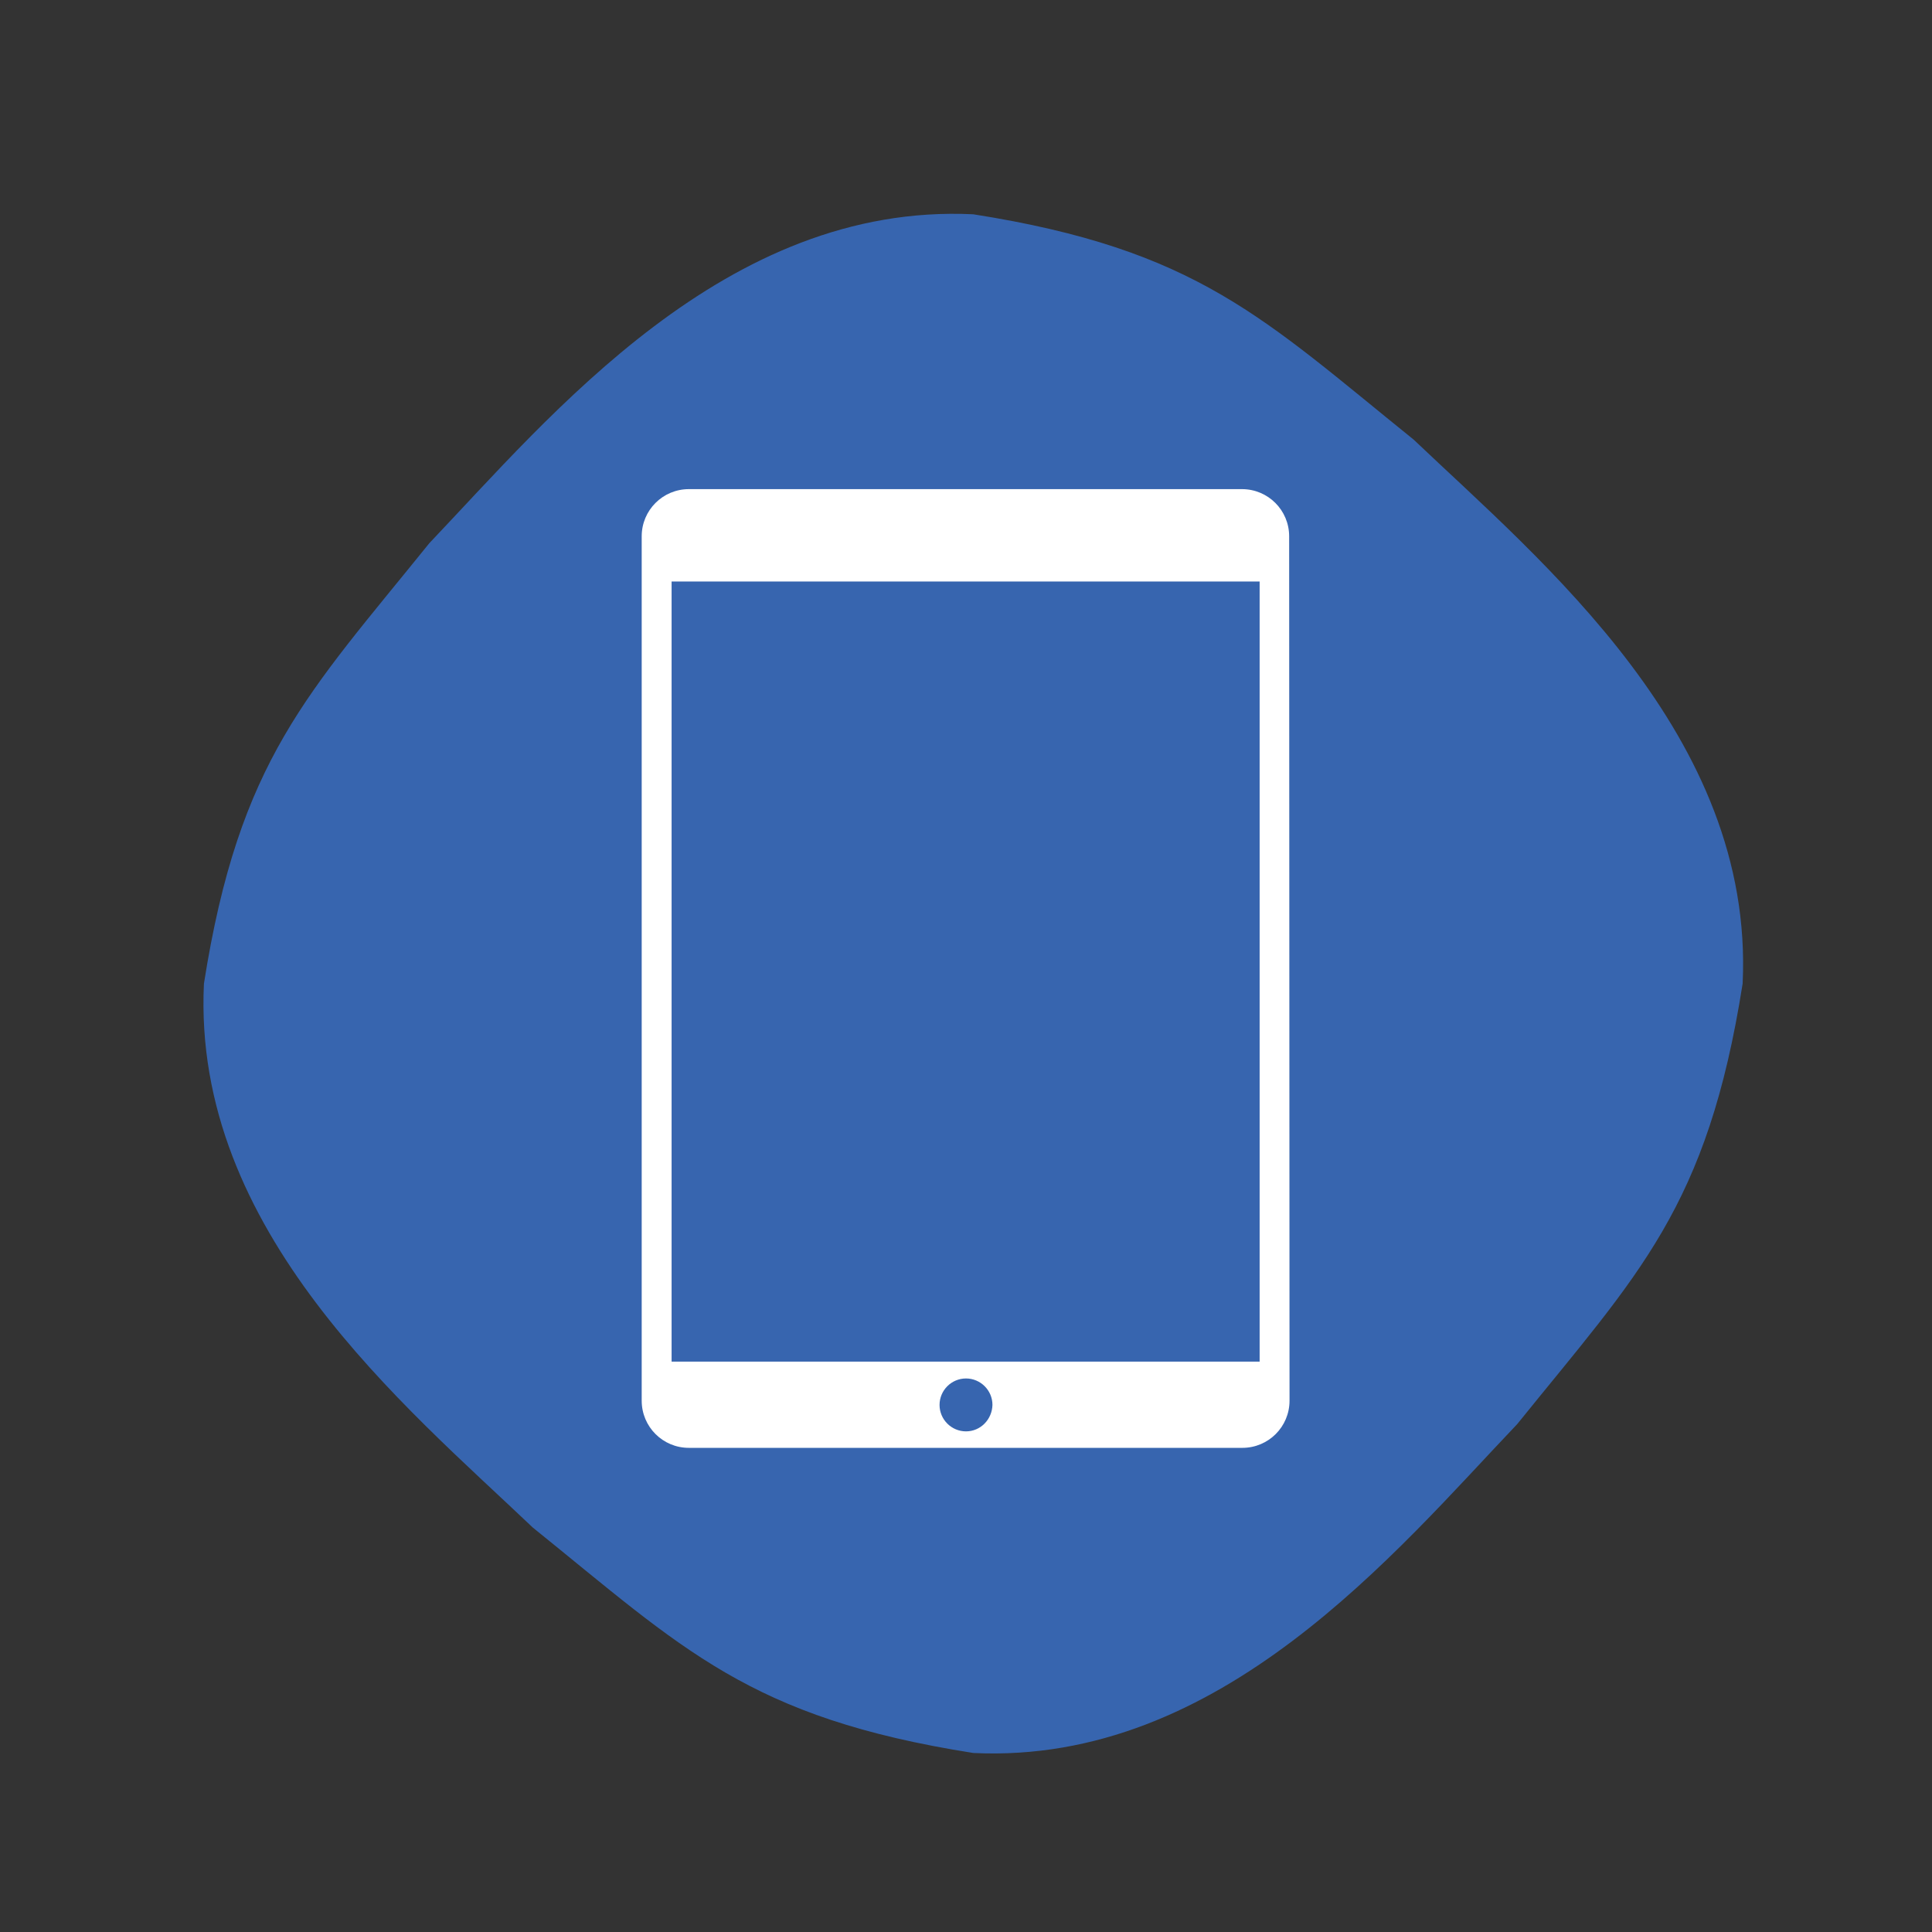 <?xml version="1.0" ?><svg enable-background="new 0 0 504 504" id="Layer_1" version="1.1" viewBox="0 0 504 504" xml:space="preserve" xmlns="http://www.w3.org/2000/svg" xmlns:xlink="http://www.w3.org/1999/xlink"><rect x="0" y="0" width="504" height="504" fill="#333333" stroke="none"/><path d="M454.6,256.6c-9.2,58.5-27.1,75.6-58.8,114.9c-31.7,33.3-77.3,88.9-141.9,85.8  c-58.5-9.2-75.6-27.1-114.9-58.8c-33.3-31.7-88.9-77.3-85.8-141.9c9.2-58.5,27.1-75.6,58.8-114.9c31.7-33.3,77.3-88.9,141.9-85.8  c58.5,9.2,75.6,27.1,114.9,58.8C402.1,146.4,457.7,192,454.6,256.6z" fill="#3765AF"/><path d="M336.3,139.9c0-6.8-5.5-12.3-12.3-12.3H179.7c-6.8,0-12.3,5.5-12.3,12.3v225.5c0,6.8,5.5,12.3,12.3,12.3  h144.4c6.8,0,12.3-5.5,12.3-12.3L336.3,139.9L336.3,139.9z M252,373.4c-3.8,0-6.9-3.1-6.9-6.9c0-3.8,3.1-6.9,6.9-6.9  c3.8,0,6.9,3.1,6.9,6.9C258.8,370.3,255.8,373.4,252,373.4z M328.6,355.2H175.2V151.7h153.4V355.2z" fill="#FFFFFF"/></svg>